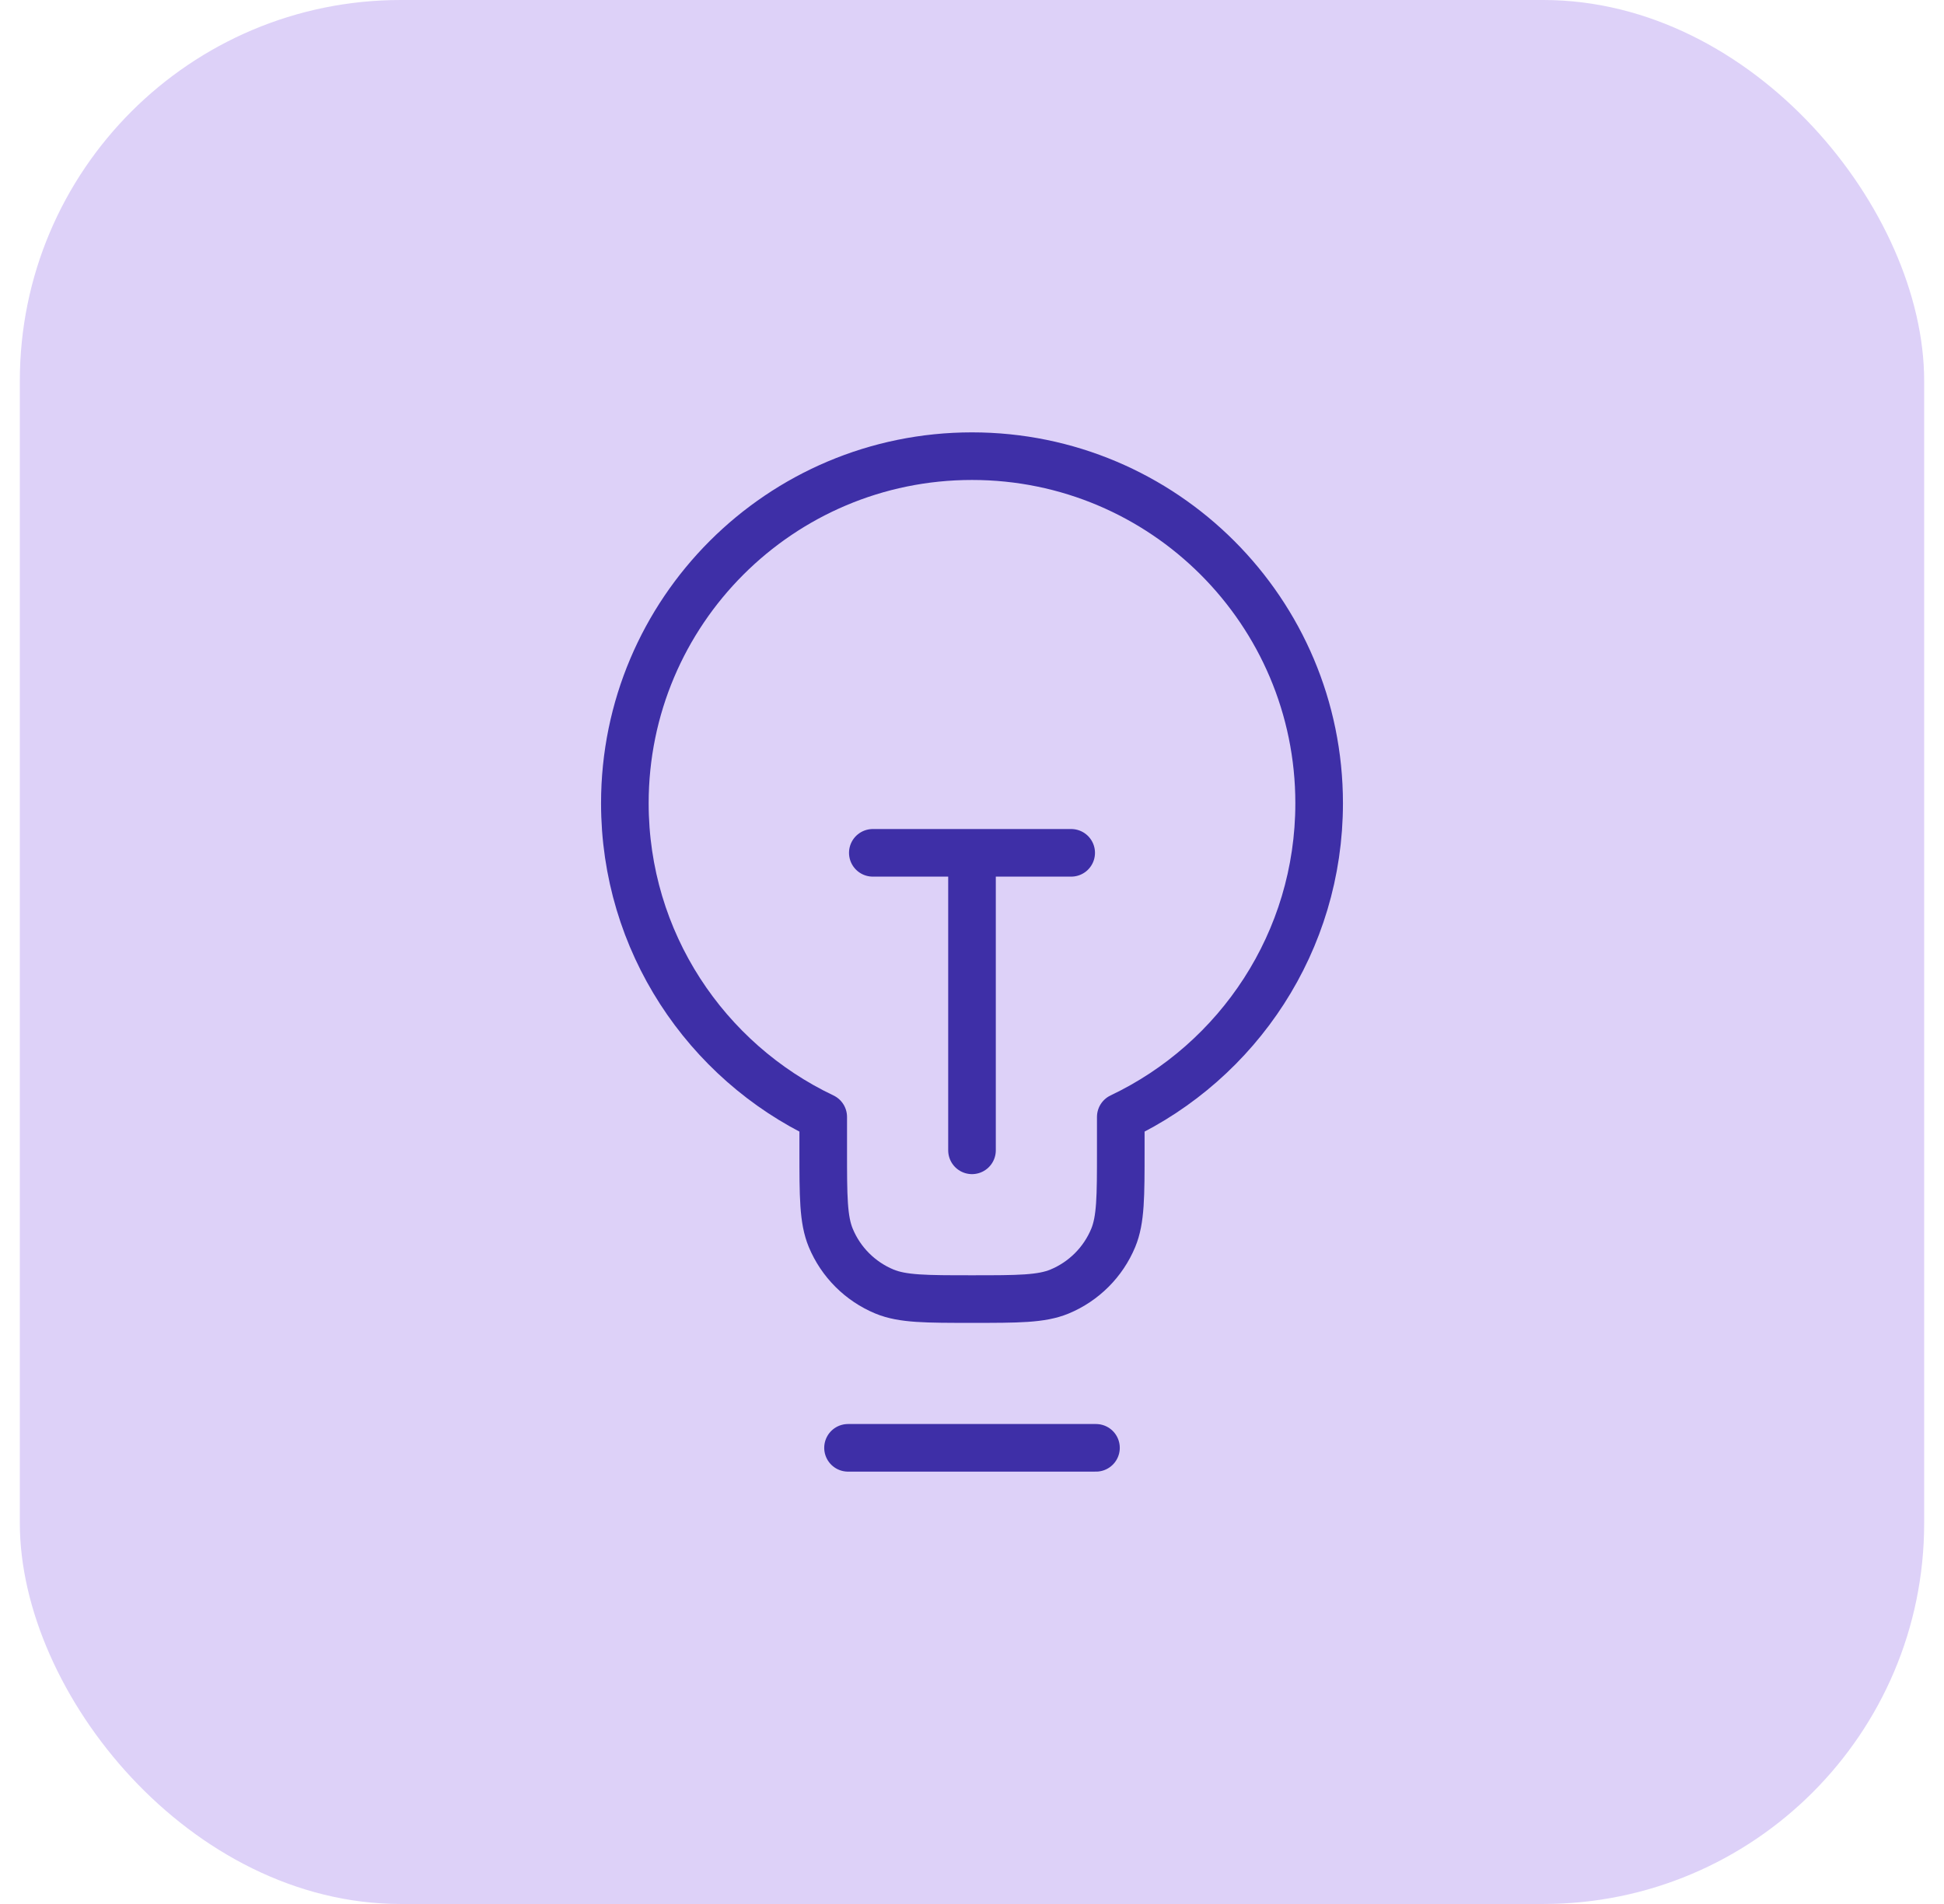<svg width="49" height="48" viewBox="0 0 49 48" fill="none" xmlns="http://www.w3.org/2000/svg">
<rect x="0.5" width="48" height="48" rx="9.6" fill="#DDD1F8"/>
<path d="M21.375 36.5H27.625M22 21.5H27M24.5 21.5L24.5 29M28.25 28.158C31.206 26.754 33.25 23.741 33.25 20.25C33.25 15.418 29.332 11.5 24.5 11.5C19.668 11.5 15.75 15.418 15.75 20.25C15.75 23.741 17.794 26.754 20.75 28.158V29C20.75 30.165 20.75 30.747 20.94 31.207C21.194 31.819 21.681 32.306 22.293 32.56C22.753 32.75 23.335 32.75 24.5 32.75C25.665 32.75 26.247 32.75 26.707 32.56C27.319 32.306 27.806 31.819 28.06 31.207C28.25 30.747 28.25 30.165 28.25 29V28.158Z" stroke="#3E2FA7" stroke-width="1.2" stroke-linecap="round" stroke-linejoin="round"/>
</svg>
